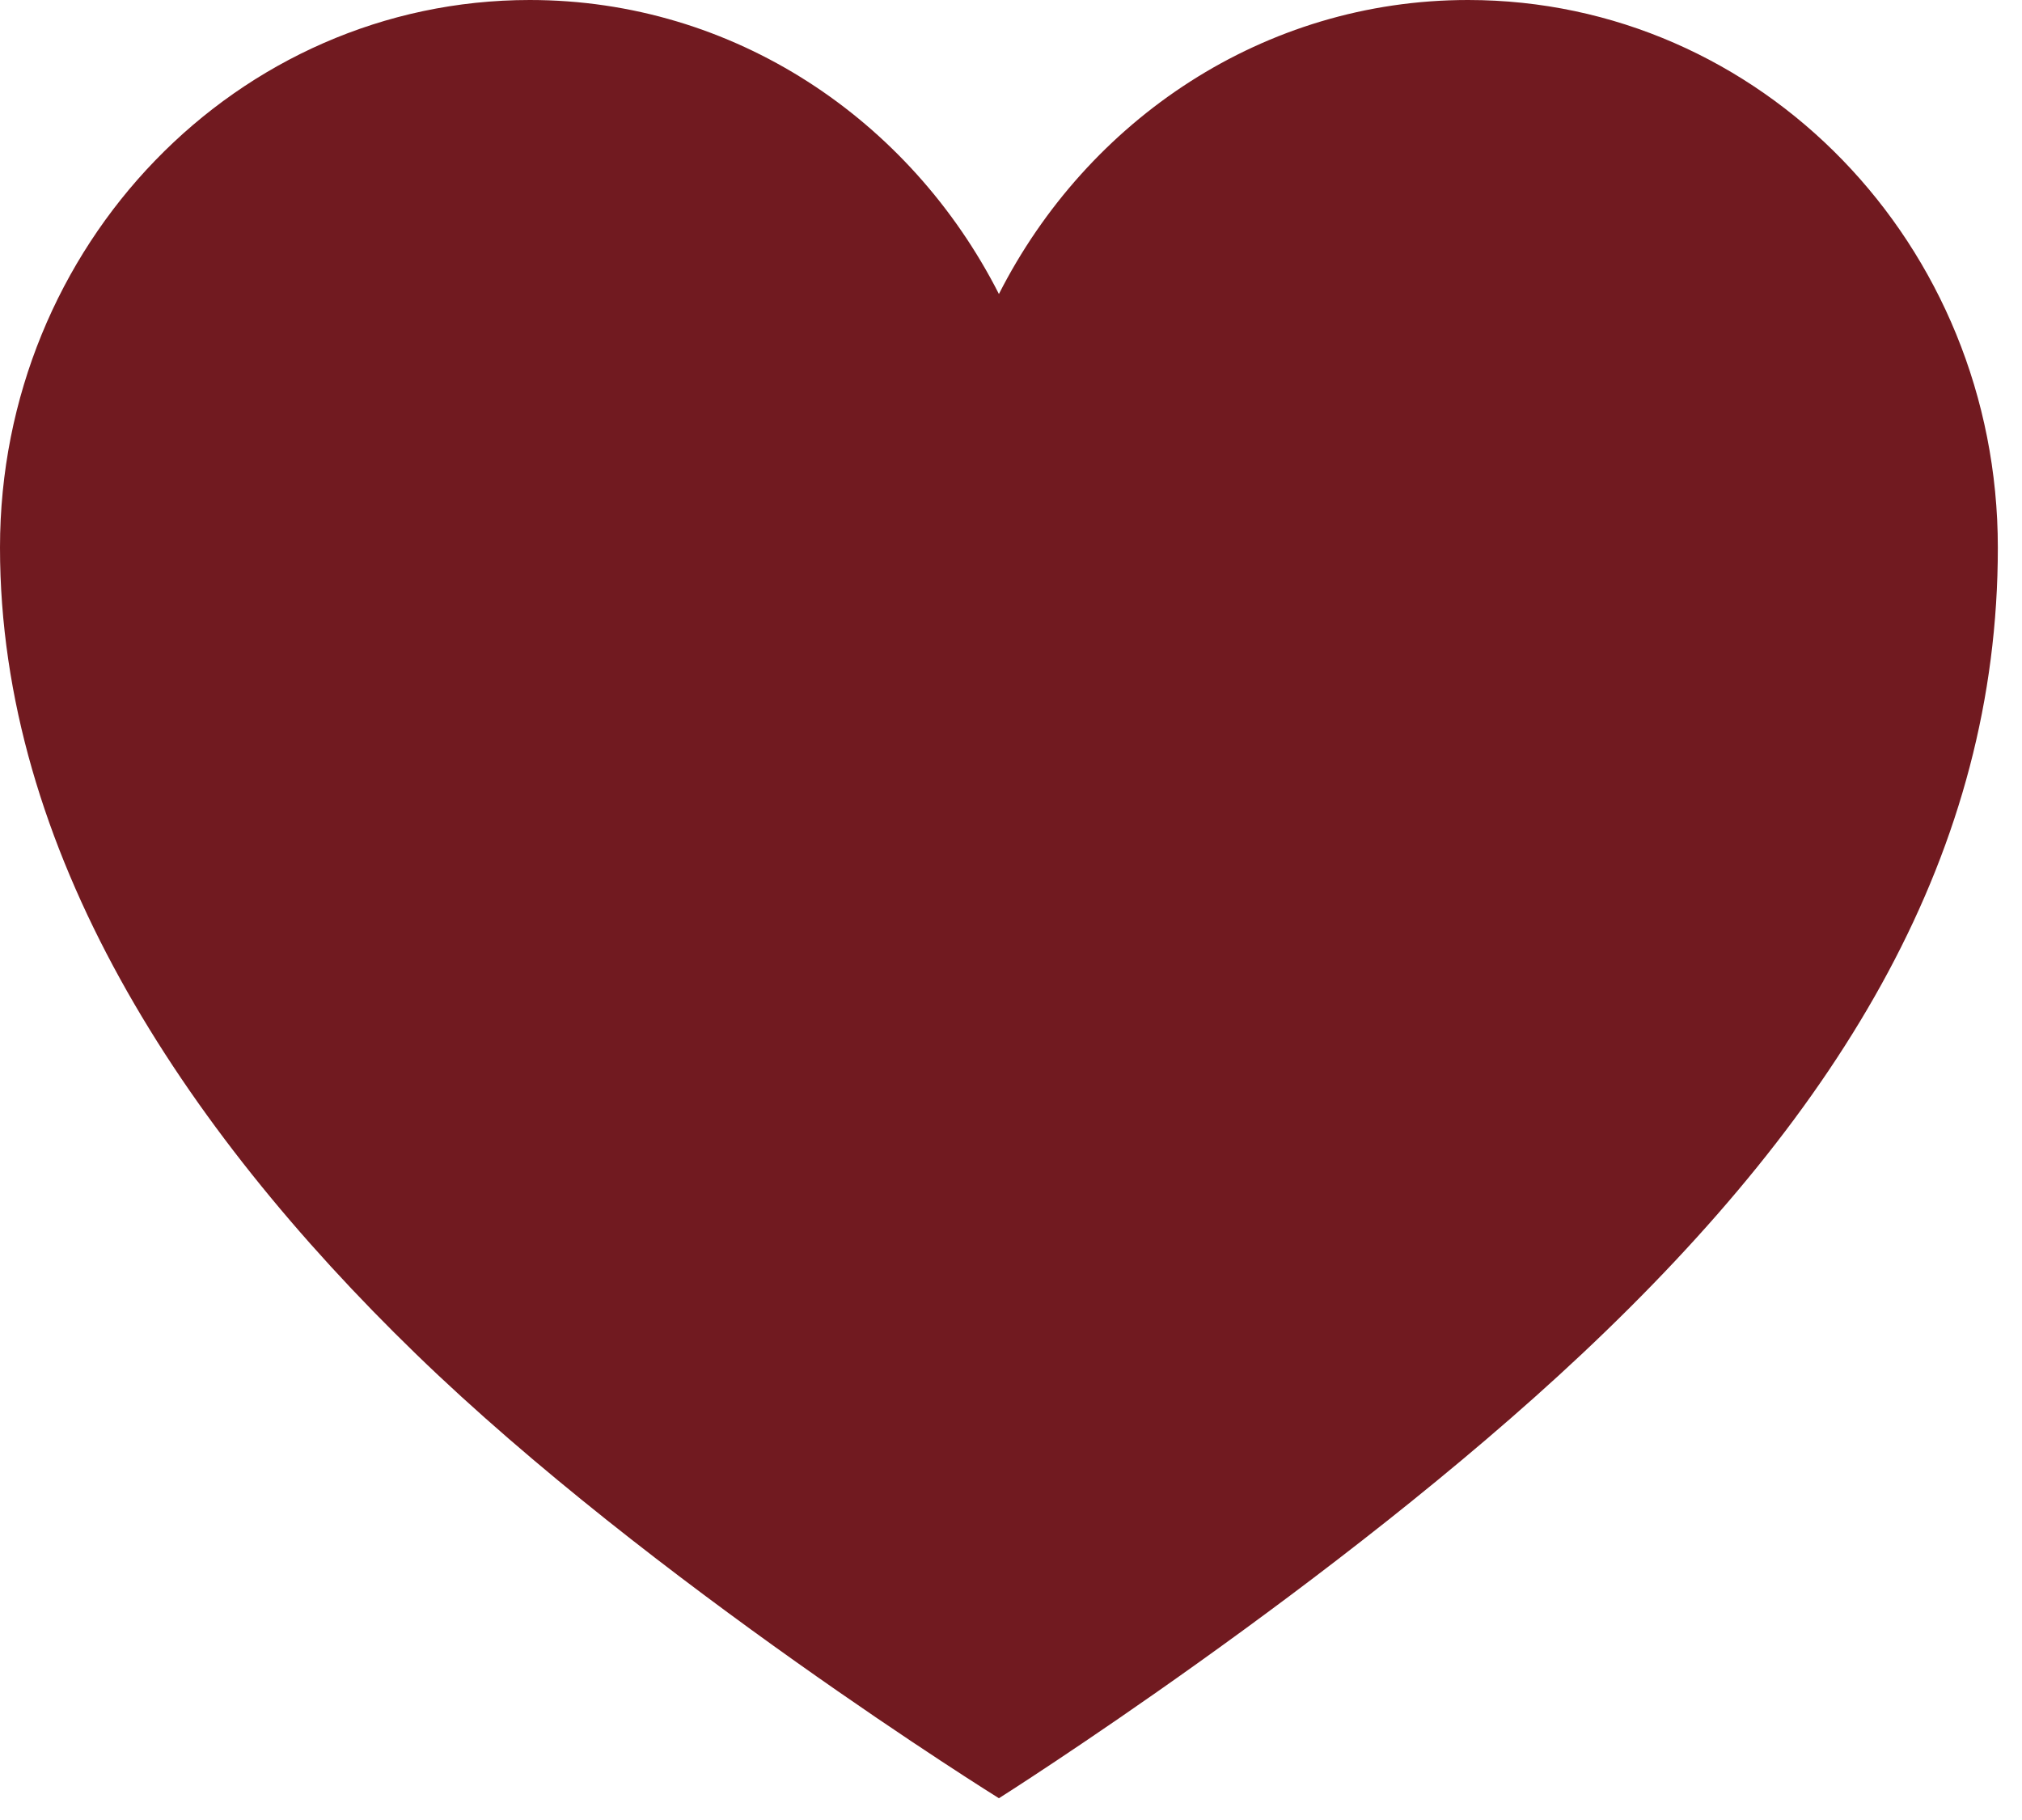 <?xml version="1.0" encoding="UTF-8"?> <svg xmlns="http://www.w3.org/2000/svg" width="80" height="72" viewBox="0 0 80 72" fill="none"><path d="M58.081 0C50.003 0 43.027 4.731 39.522 11.631C36.016 4.731 29.041 0 20.962 0C9.382 0 0 9.711 0 21.662C0 33.613 7.181 44.569 16.461 53.568C25.741 62.567 39.522 71.139 39.522 71.139C39.522 71.139 52.856 62.709 62.583 53.568C72.957 43.822 79.044 33.649 79.044 21.662C79.044 9.675 69.661 0 58.081 0Z" fill="#711A20"></path></svg> 
